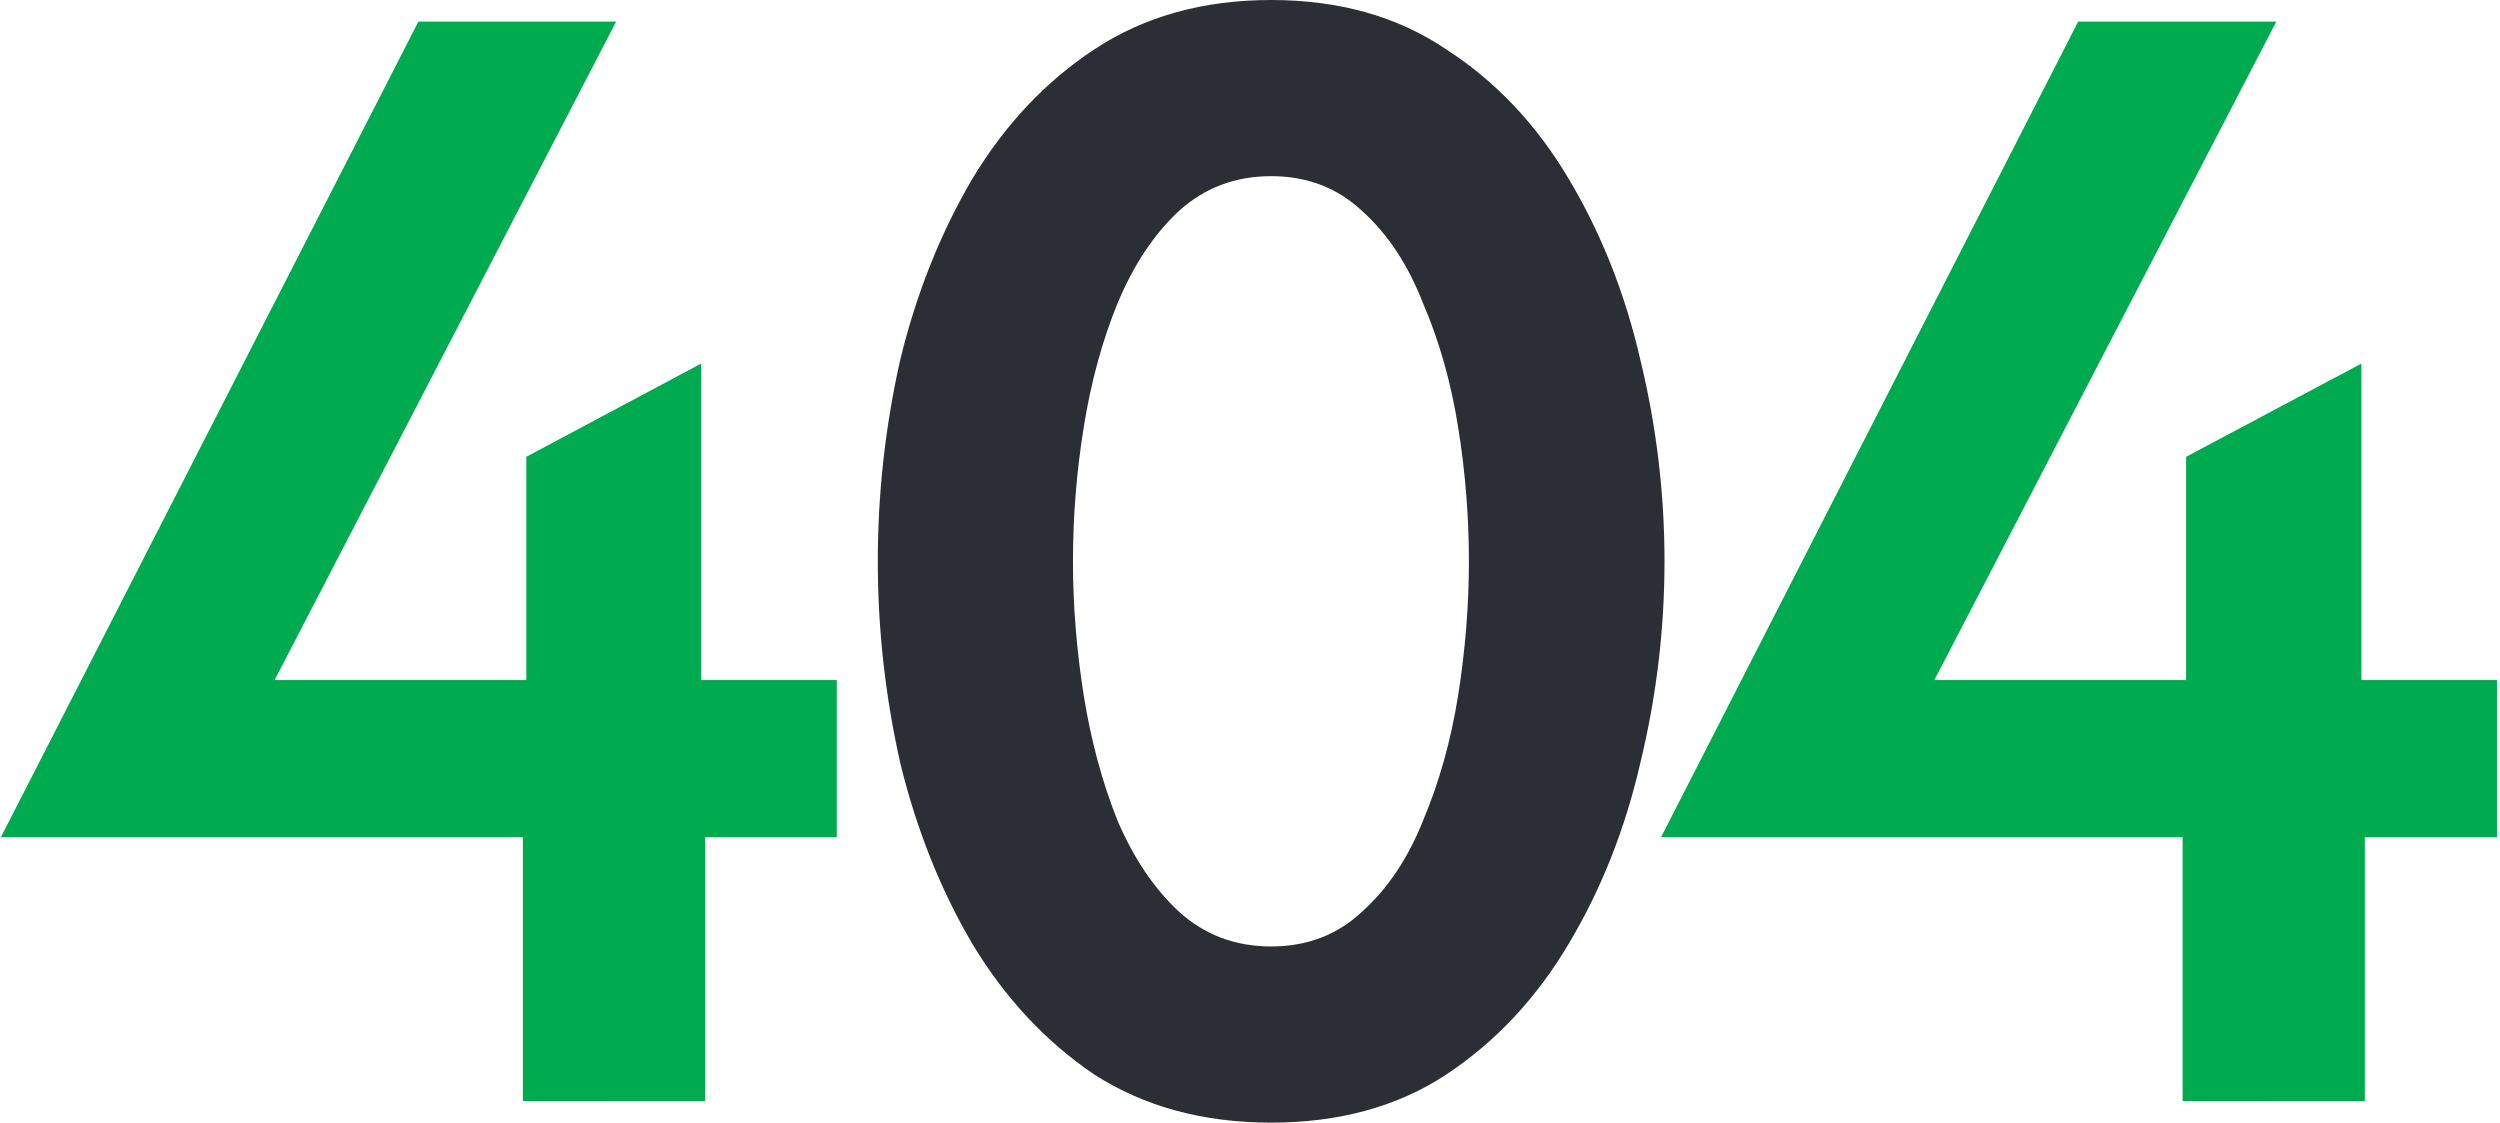 <svg version="1.2" xmlns="http://www.w3.org/2000/svg" viewBox="0 0 579 260" width="579" height="260">
	<style>
		.s0 { fill: #00ab4f } 
		.s1 { fill: #2c2e35 } 
	</style>
	<g>
		<path class="s0" d="m121.1 255v-61.1h-120.9l96.7-188.9h45.8l-79.1 152.5h58.3v-51.7l40.5-21.6v73.3h31.4v36.4h-30.5v61.1zm384.4 0v-61.1h-120.8l96.6-188.9h45.9l-79.2 152.5h58.3v-51.7l40.6-21.6v73.3h31.4v36.4h-30.6v61.1z"/>
		<path class="s1" d="m294.4 260q-23.6 0-40.9-11.1-16.9-11.4-28.3-30.3-11.1-18.9-16.7-41.9-5.2-23.1-5.2-46.7 0-23.6 5.2-46.7 5.6-23 16.7-41.9 11.4-18.9 28.3-30 17.3-11.4 40.9-11.4 23.6 0 40.5 11.4 17.2 11.1 28.4 30 11.3 18.9 16.6 41.9 5.6 23.1 5.6 46.7 0 23.6-5.6 46.7-5.3 23-16.6 41.9-11.2 18.9-28.4 30.3-16.9 11.1-40.5 11.1zm0-40.8q12.5 0 21.1-8.1 8.9-8 14.1-21.1 5.6-13.3 8.1-28.9 2.5-15.8 2.5-31.1 0-15.6-2.5-31.1-2.5-15.6-8.1-28.6-5.2-13.4-14.1-21.4-8.6-8.1-21.1-8.1-12.5 0-21.4 8.1-8.6 8-14.2 21.4-5.3 13-7.8 28.6-2.5 15.5-2.5 31.1 0 15.3 2.5 31.1 2.5 15.6 7.8 28.9 5.6 13.1 14.2 21.1 8.9 8.1 21.4 8.1z"/>
	</g>
</svg>
